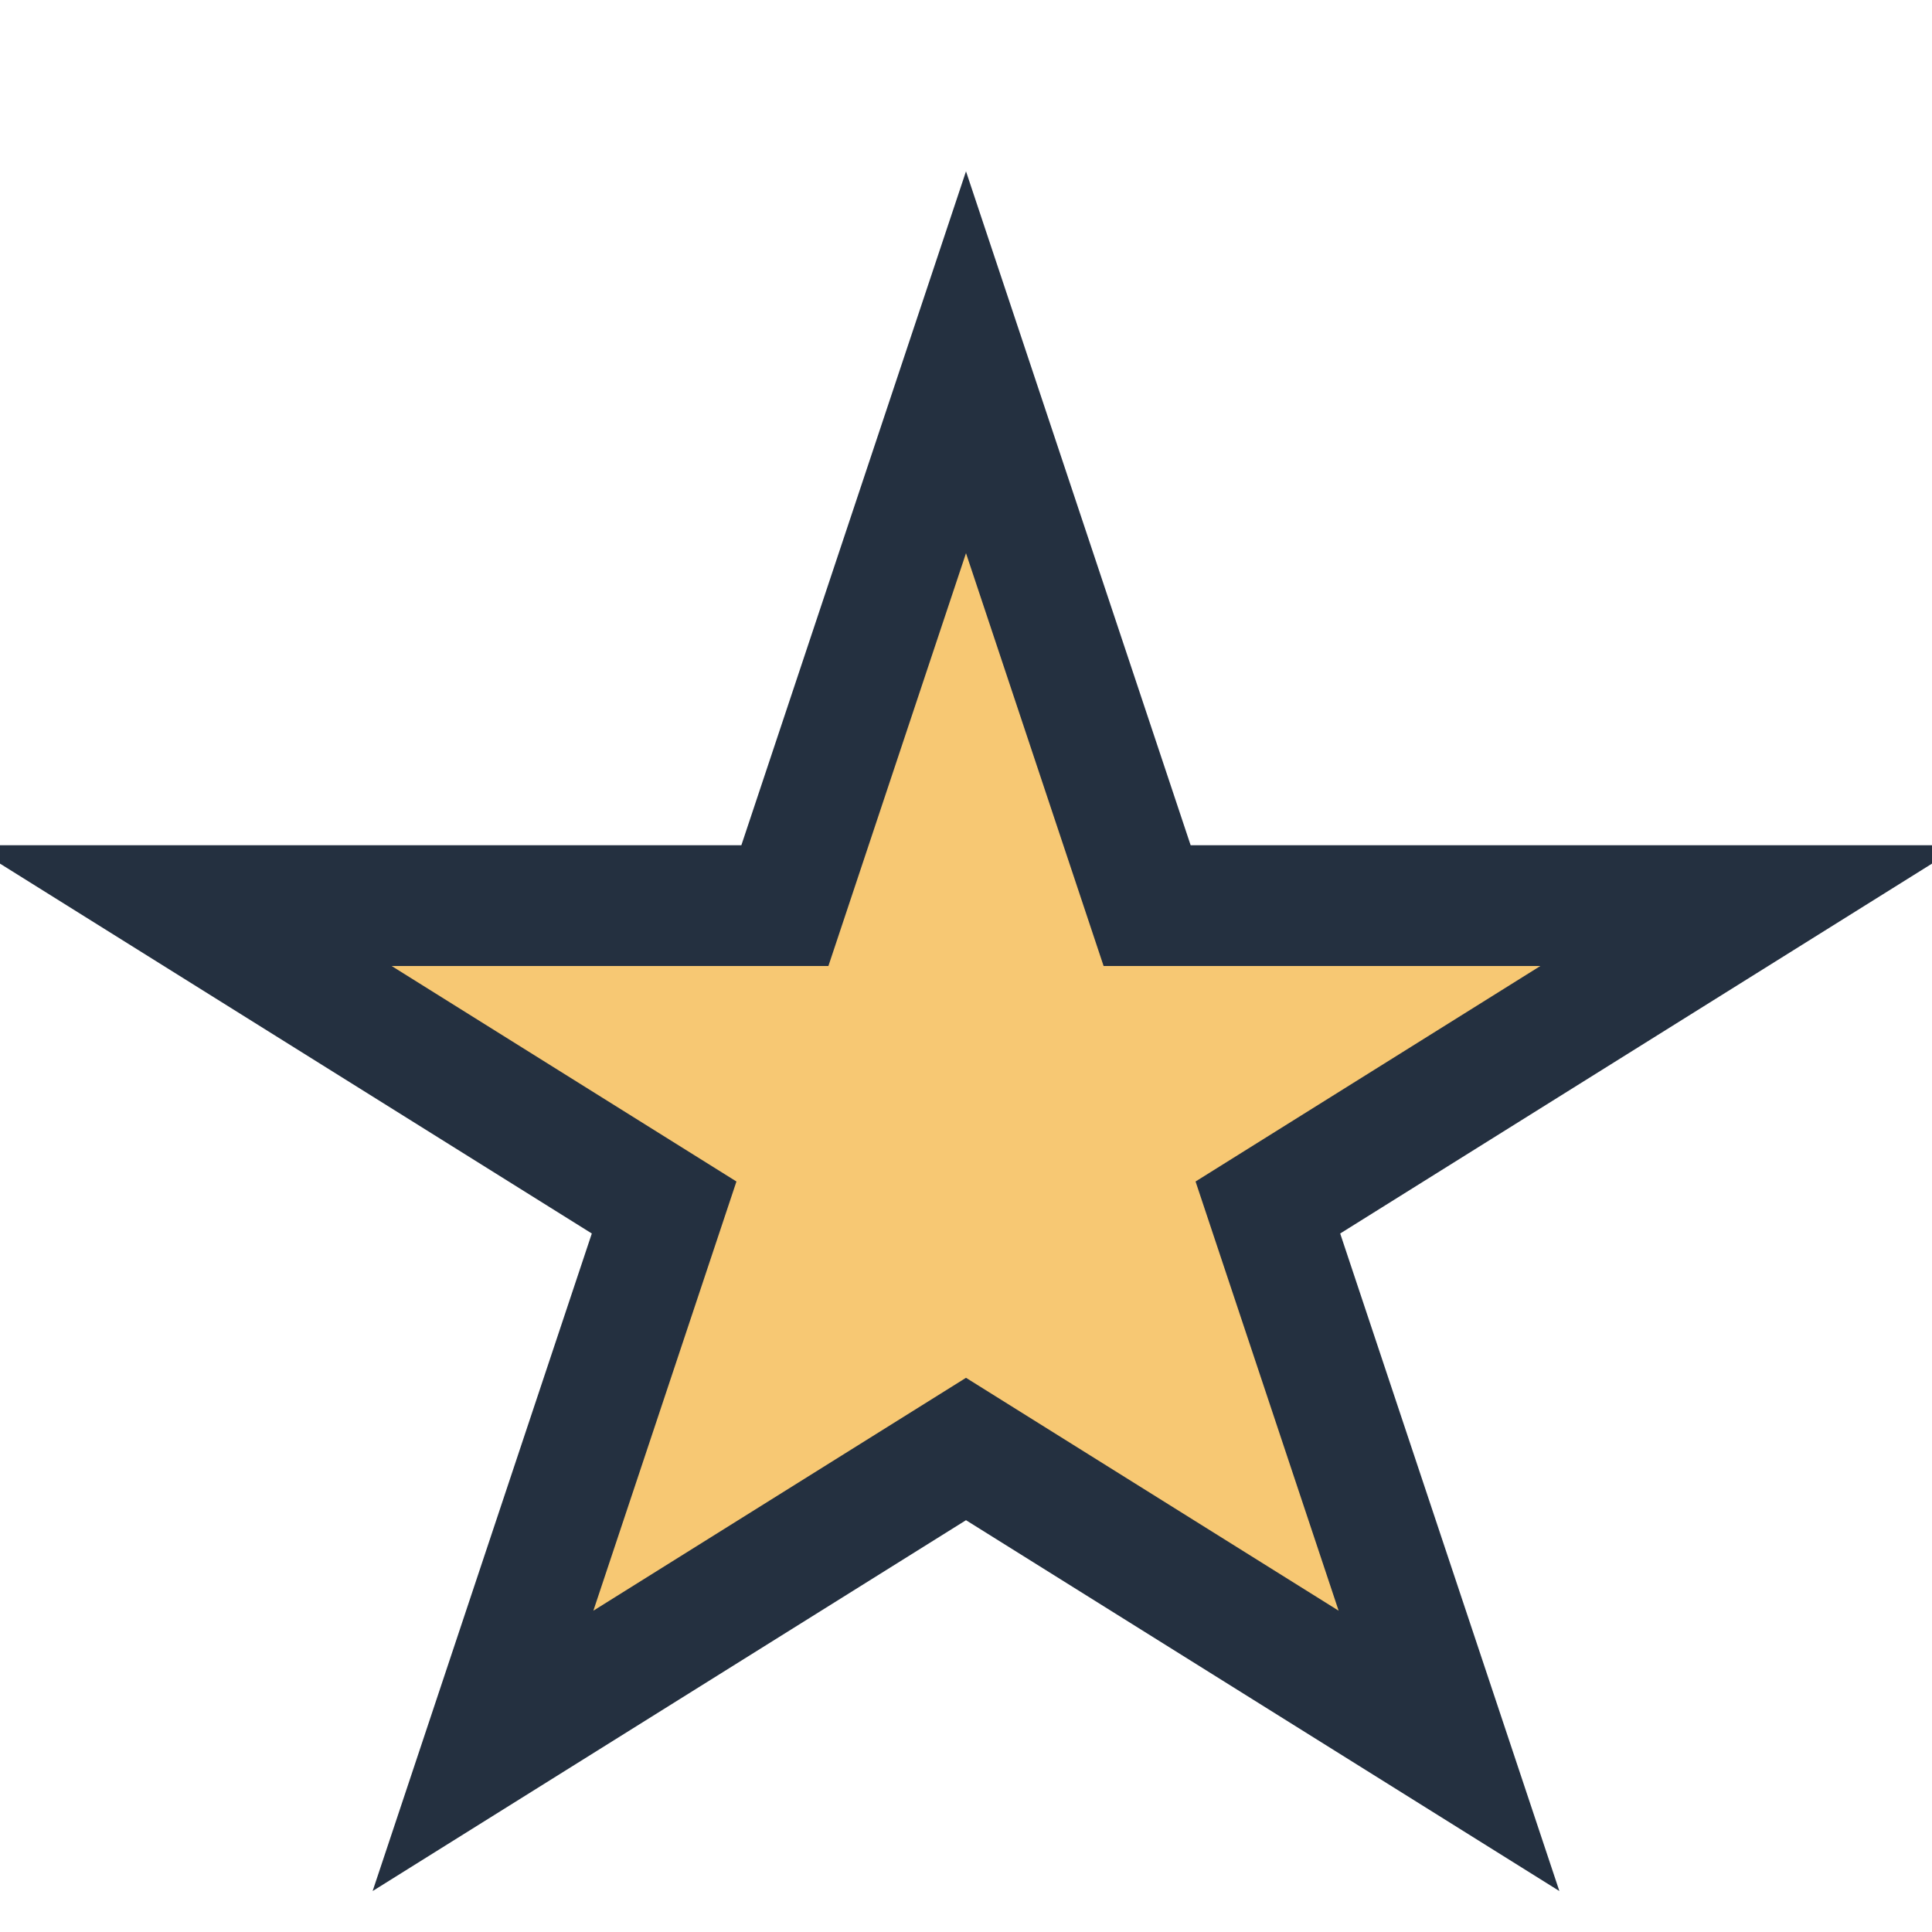 <?xml version="1.0" encoding="UTF-8"?>
<svg xmlns="http://www.w3.org/2000/svg" width="32" height="32" viewBox="0 0 32 32"><polygon points="16,6 19,15 29,15 21,20 24,29 16,24 8,29 11,20 3,15 13,15" fill="#F7C873" stroke="#243040" stroke-width="2"/></svg>